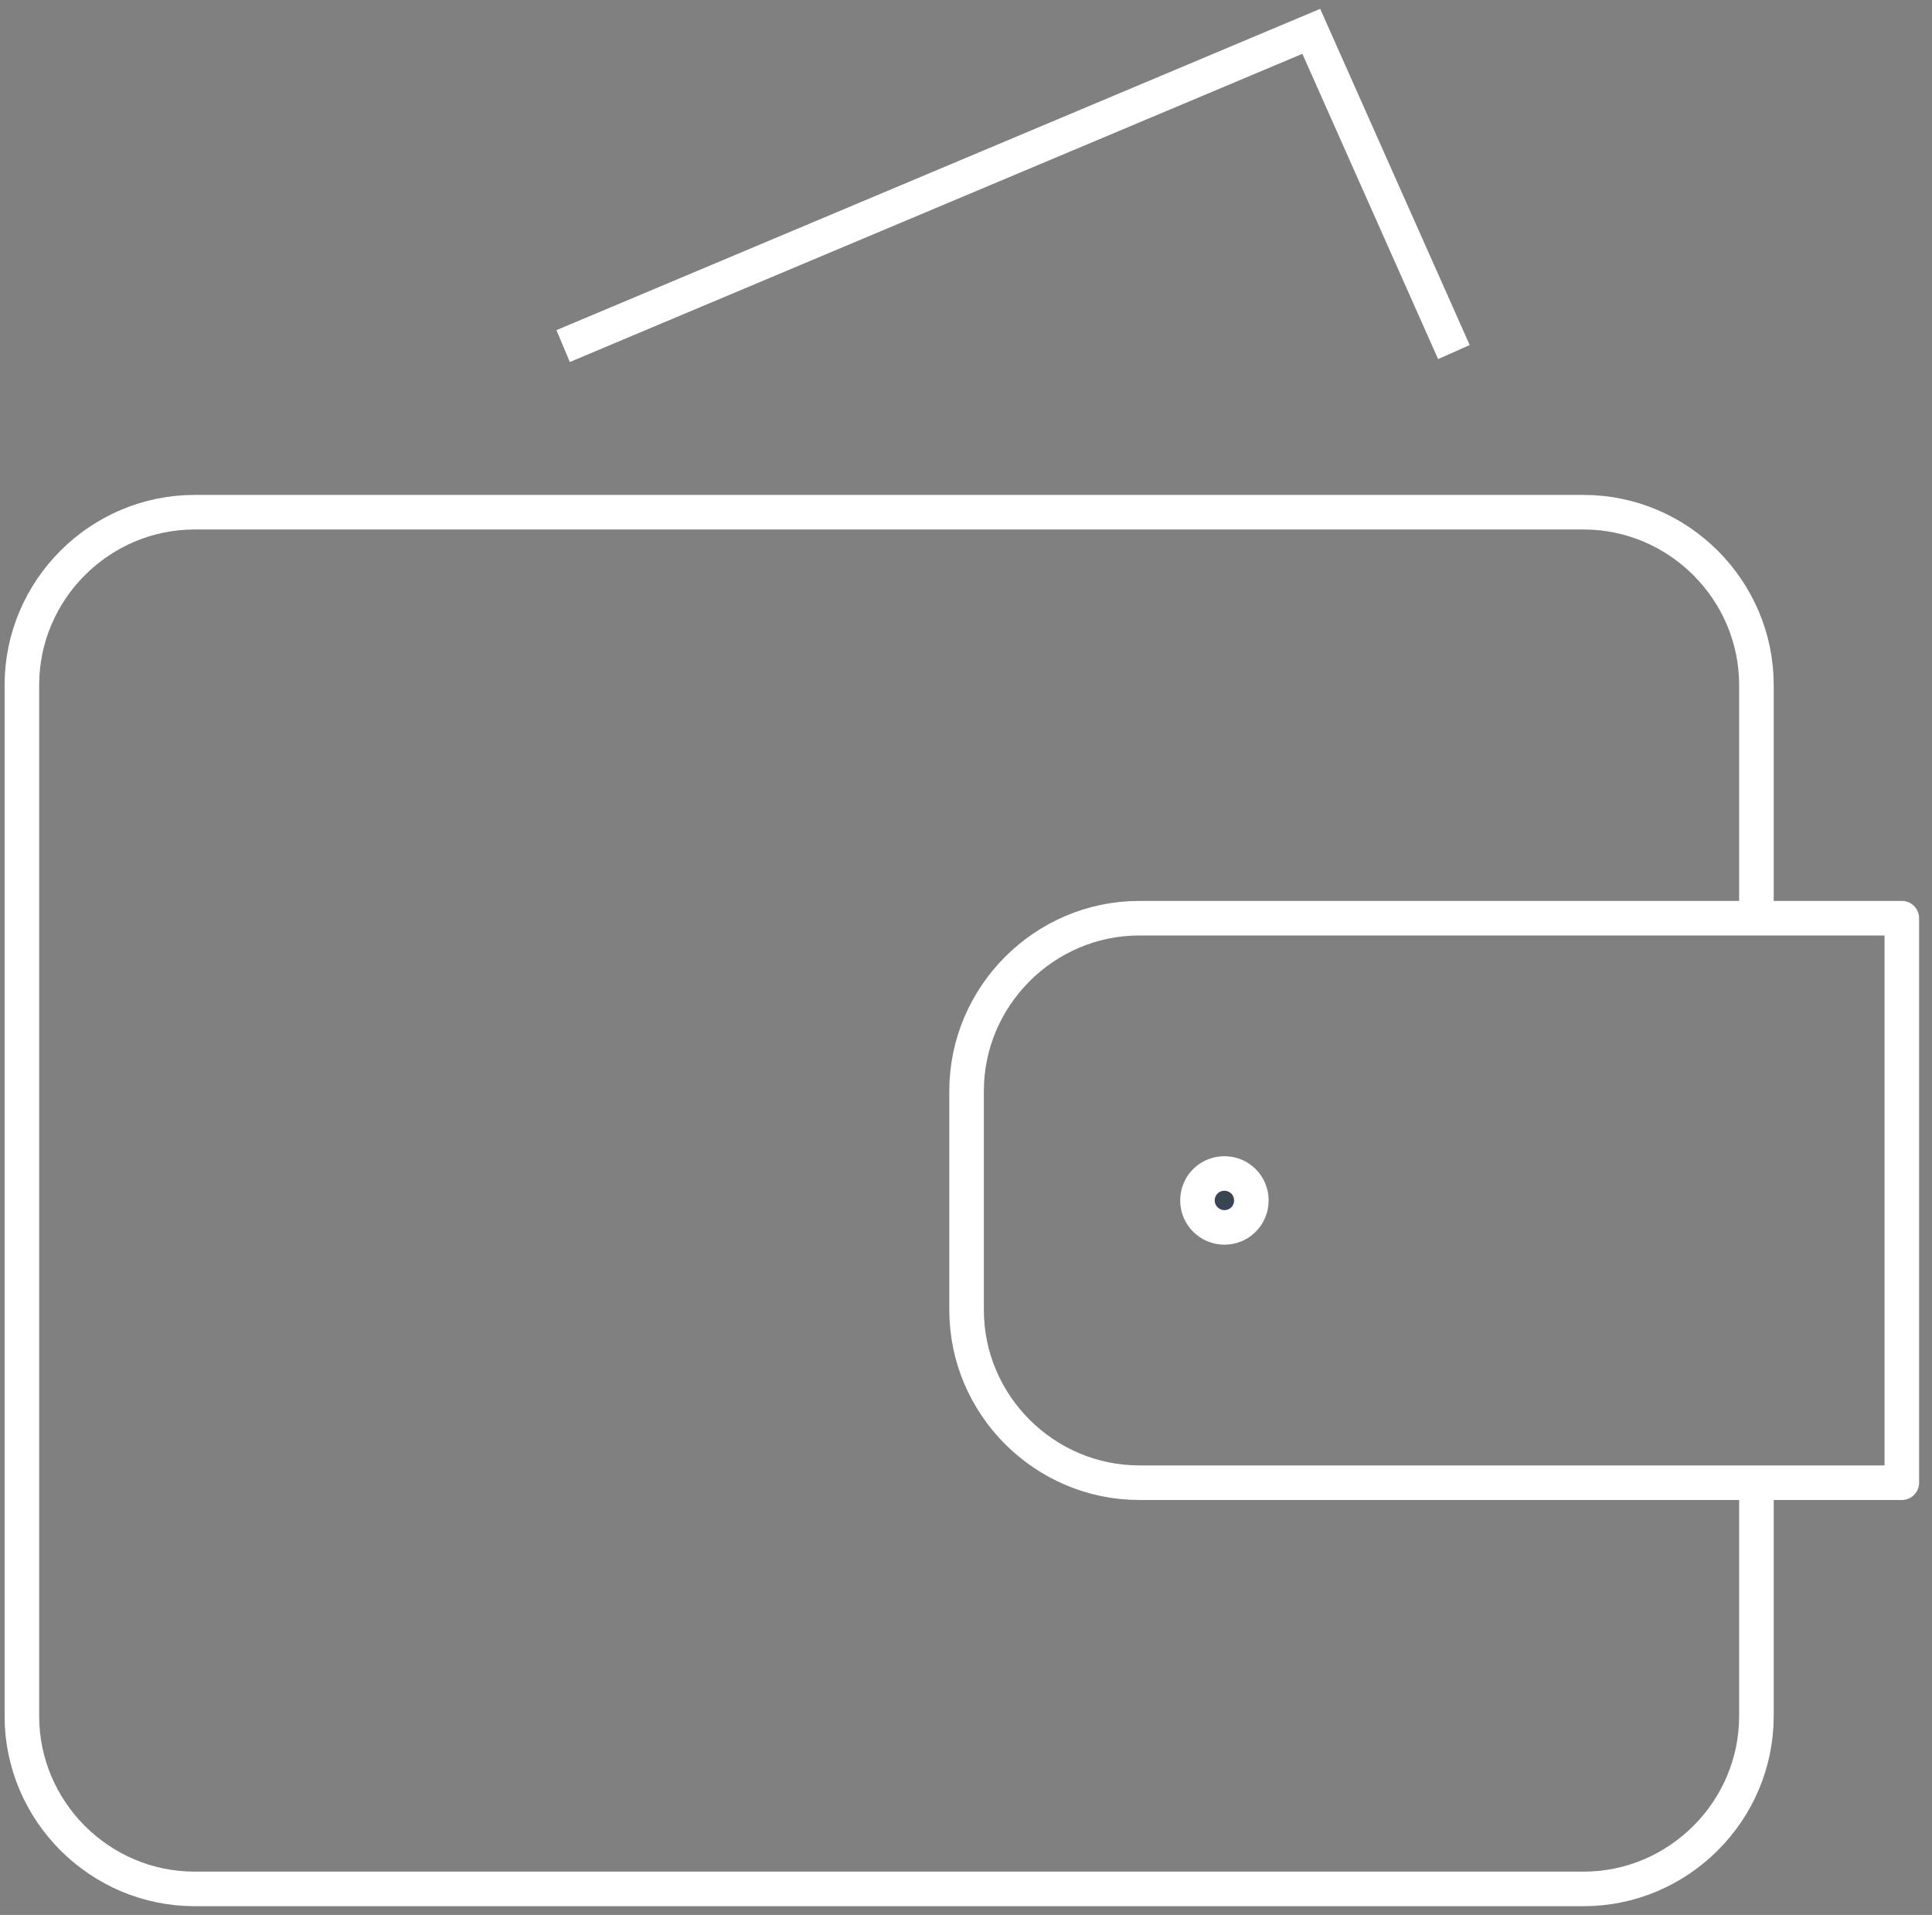 <?xml version="1.0" encoding="utf-8"?>
<!-- Generator: Adobe Illustrator 26.2.1, SVG Export Plug-In . SVG Version: 6.00 Build 0)  -->
<svg version="1.1" id="Layer_1" xmlns="http://www.w3.org/2000/svg" xmlns:xlink="http://www.w3.org/1999/xlink" x="0px" y="0px"
	 viewBox="0 0 83.85 83.11" style="enable-background:new 0 0 83.85 83.11;" xml:space="preserve">
<rect x="0" y="0" width="83.85" height="83.11" fill="#808080" stroke="none"/>
<style type="text/css">
	.st0{fill:none;stroke:#FFFFFF;stroke-width:1.5;stroke-miterlimit:10;}
	.st1{fill:none;stroke:#FFFFFF;stroke-width:1.5;stroke-linejoin:round;stroke-miterlimit:10;}
	.st2{fill:#394553;stroke:#FFFFFF;stroke-width:1.5;stroke-miterlimit:10;}
	.st3{fill:none;stroke:#FFFFFF;stroke-width:1.5;stroke-linecap:round;stroke-linejoin:round;stroke-miterlimit:10;}
</style>
<g>
	<polyline class="st0" points="24.44,15.02 56.91,1.36 63.1,15.28 	"/>
	<g>
		<path class="st1" d="M76.23,64.68v9.8c0,4.12-3.38,7.5-7.5,7.5H8.45c-4.13,0-7.5-3.38-7.5-7.5V29.73c0-4.12,3.37-7.5,7.5-7.5
			h60.28c4.12,0,7.5,3.38,7.5,7.5v9.51"/>
	</g>
	<g>
		<g>
			<path class="st2" d="M54.31,52.1c0,0.65-0.52,1.17-1.17,1.17c-0.64,0-1.17-0.52-1.17-1.17c0-0.65,0.52-1.17,1.17-1.17
				C53.79,50.93,54.31,51.45,54.31,52.1z"/>
		</g>
	</g>
	<path class="st3" d="M49.45,64.35c-4.12,0-7.5-3.37-7.5-7.5v-9.5c0-4.12,3.38-7.5,7.5-7.5h33.09v24.5H49.45z"/>
</g>
<g>
</g>
<g>
</g>
<g>
</g>
<g>
</g>
<g>
</g>
<g>
</g>
</svg>
